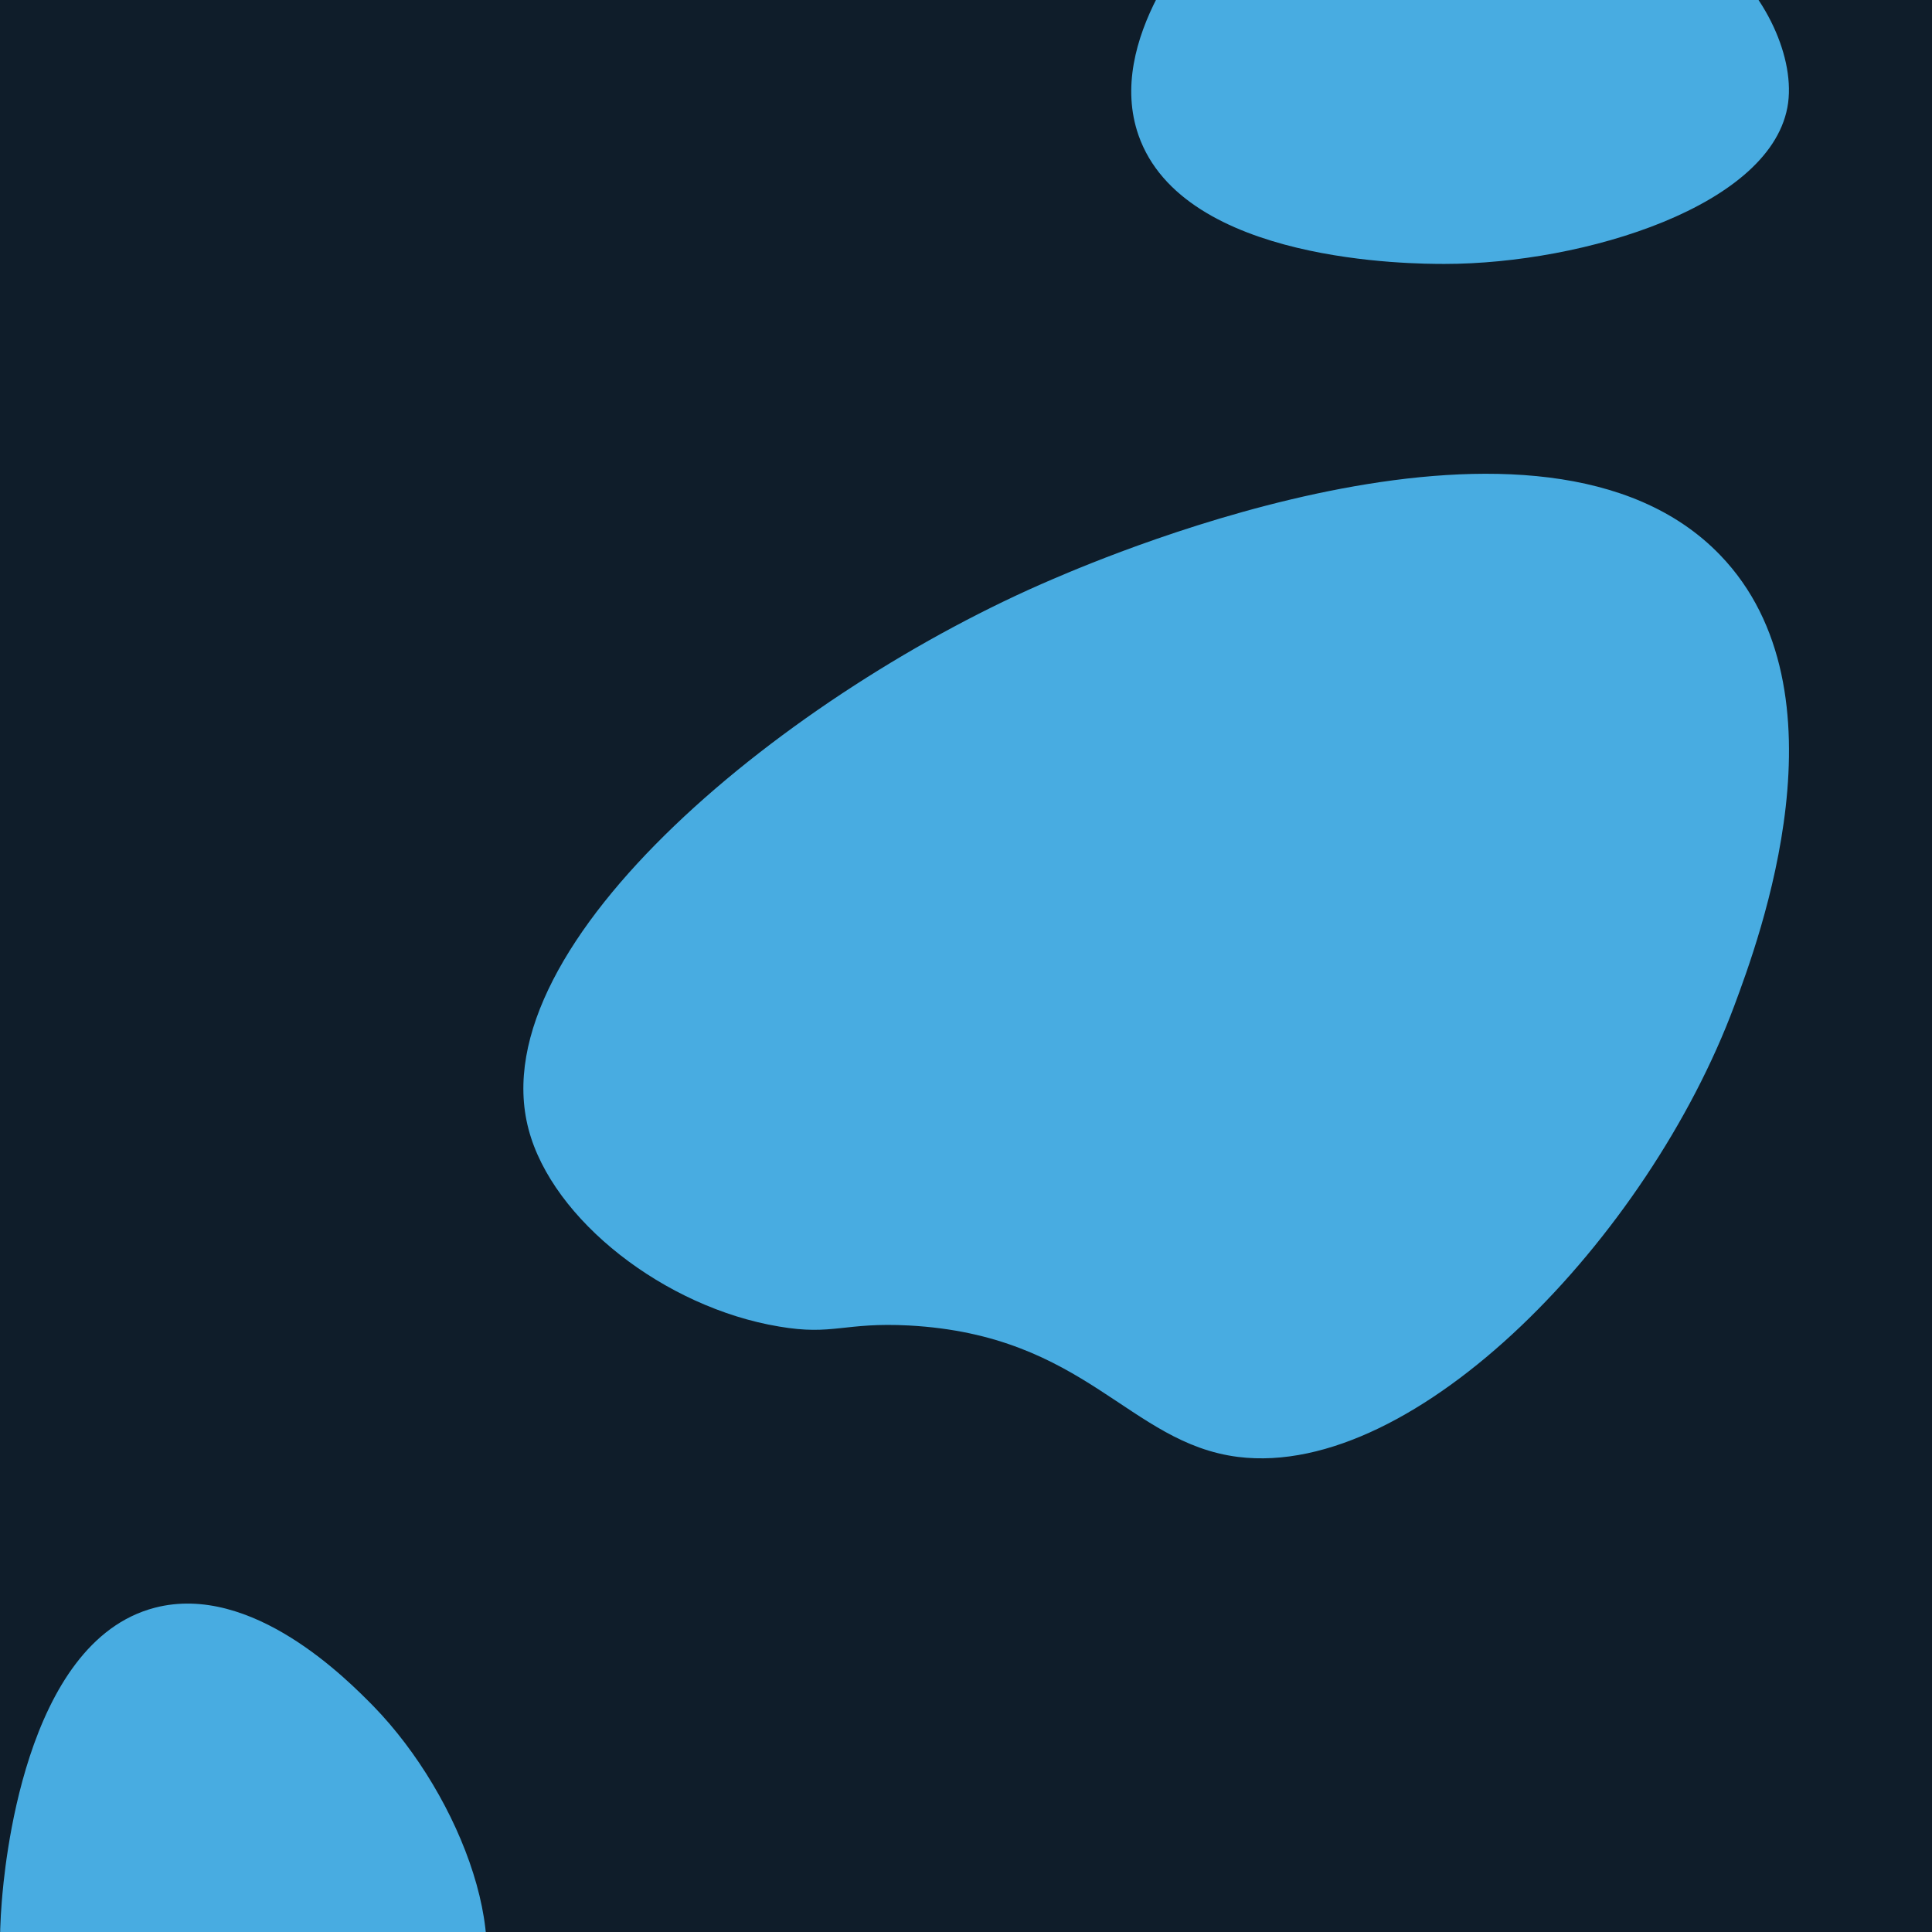<?xml version="1.0" encoding="utf-8"?>
<!-- Generator: Adobe Illustrator 24.3.0, SVG Export Plug-In . SVG Version: 6.00 Build 0)  -->
<svg version="1.1" id="Layer_1" xmlns="http://www.w3.org/2000/svg" xmlns:xlink="http://www.w3.org/1999/xlink" x="0px" y="0px"
	 viewBox="0 0 56 56" style="enable-background:new 0 0 56 56;" xml:space="preserve">
<style type="text/css">
	.st0{fill:#0F1D2A;}
	.st1{fill:#48ACE1;}
</style>
<rect x="-0.23" class="st0" width="56.79" height="56"/>
<path class="st1" d="M35.89,42.23c-3.18-0.4-4.4-3.53-9.54-3.81c-1.89-0.1-2.2,0.3-3.77,0.03c-3.31-0.55-6.57-3.09-7.26-5.72
	C13.89,27.31,22.97,20,30.53,16.78c1.66-0.71,14.18-6.04,19.33-0.69c3.81,3.95,1.12,11.15,0.41,13.06
	C47.78,35.84,41.06,42.87,35.89,42.23z"/>
<path class="st1" d="M44.36-6.05c1.36,0.87,1.31,2.67,3.58,3.89c0.83,0.45,1.05,0.32,1.71,0.78c1.39,0.97,2.37,2.91,2.18,4.36
	c-0.4,2.98-5.92,4.67-9.96,4.67c-0.89,0-7.57-0.01-8.87-3.73c-0.96-2.75,1.64-5.74,2.33-6.54C37.76-5.41,42.15-7.46,44.36-6.05z"/>
<path class="st1" d="M13.5,58.73c-0.97,1.29-2.77,1.09-4.17,3.25c-0.51,0.79-0.4,1.02-0.91,1.64c-1.08,1.31-3.09,2.13-4.52,1.82
	c-2.93-0.64-4.18-6.28-3.85-10.3c0.07-0.89,0.62-7.55,4.44-8.54c2.82-0.73,5.59,2.1,6.33,2.85C13.39,52.09,15.08,56.64,13.5,58.73z"
	/>
<g>
</g>
<g>
</g>
<g>
</g>
<g>
</g>
<g>
</g>
<g>
</g>
</svg>
